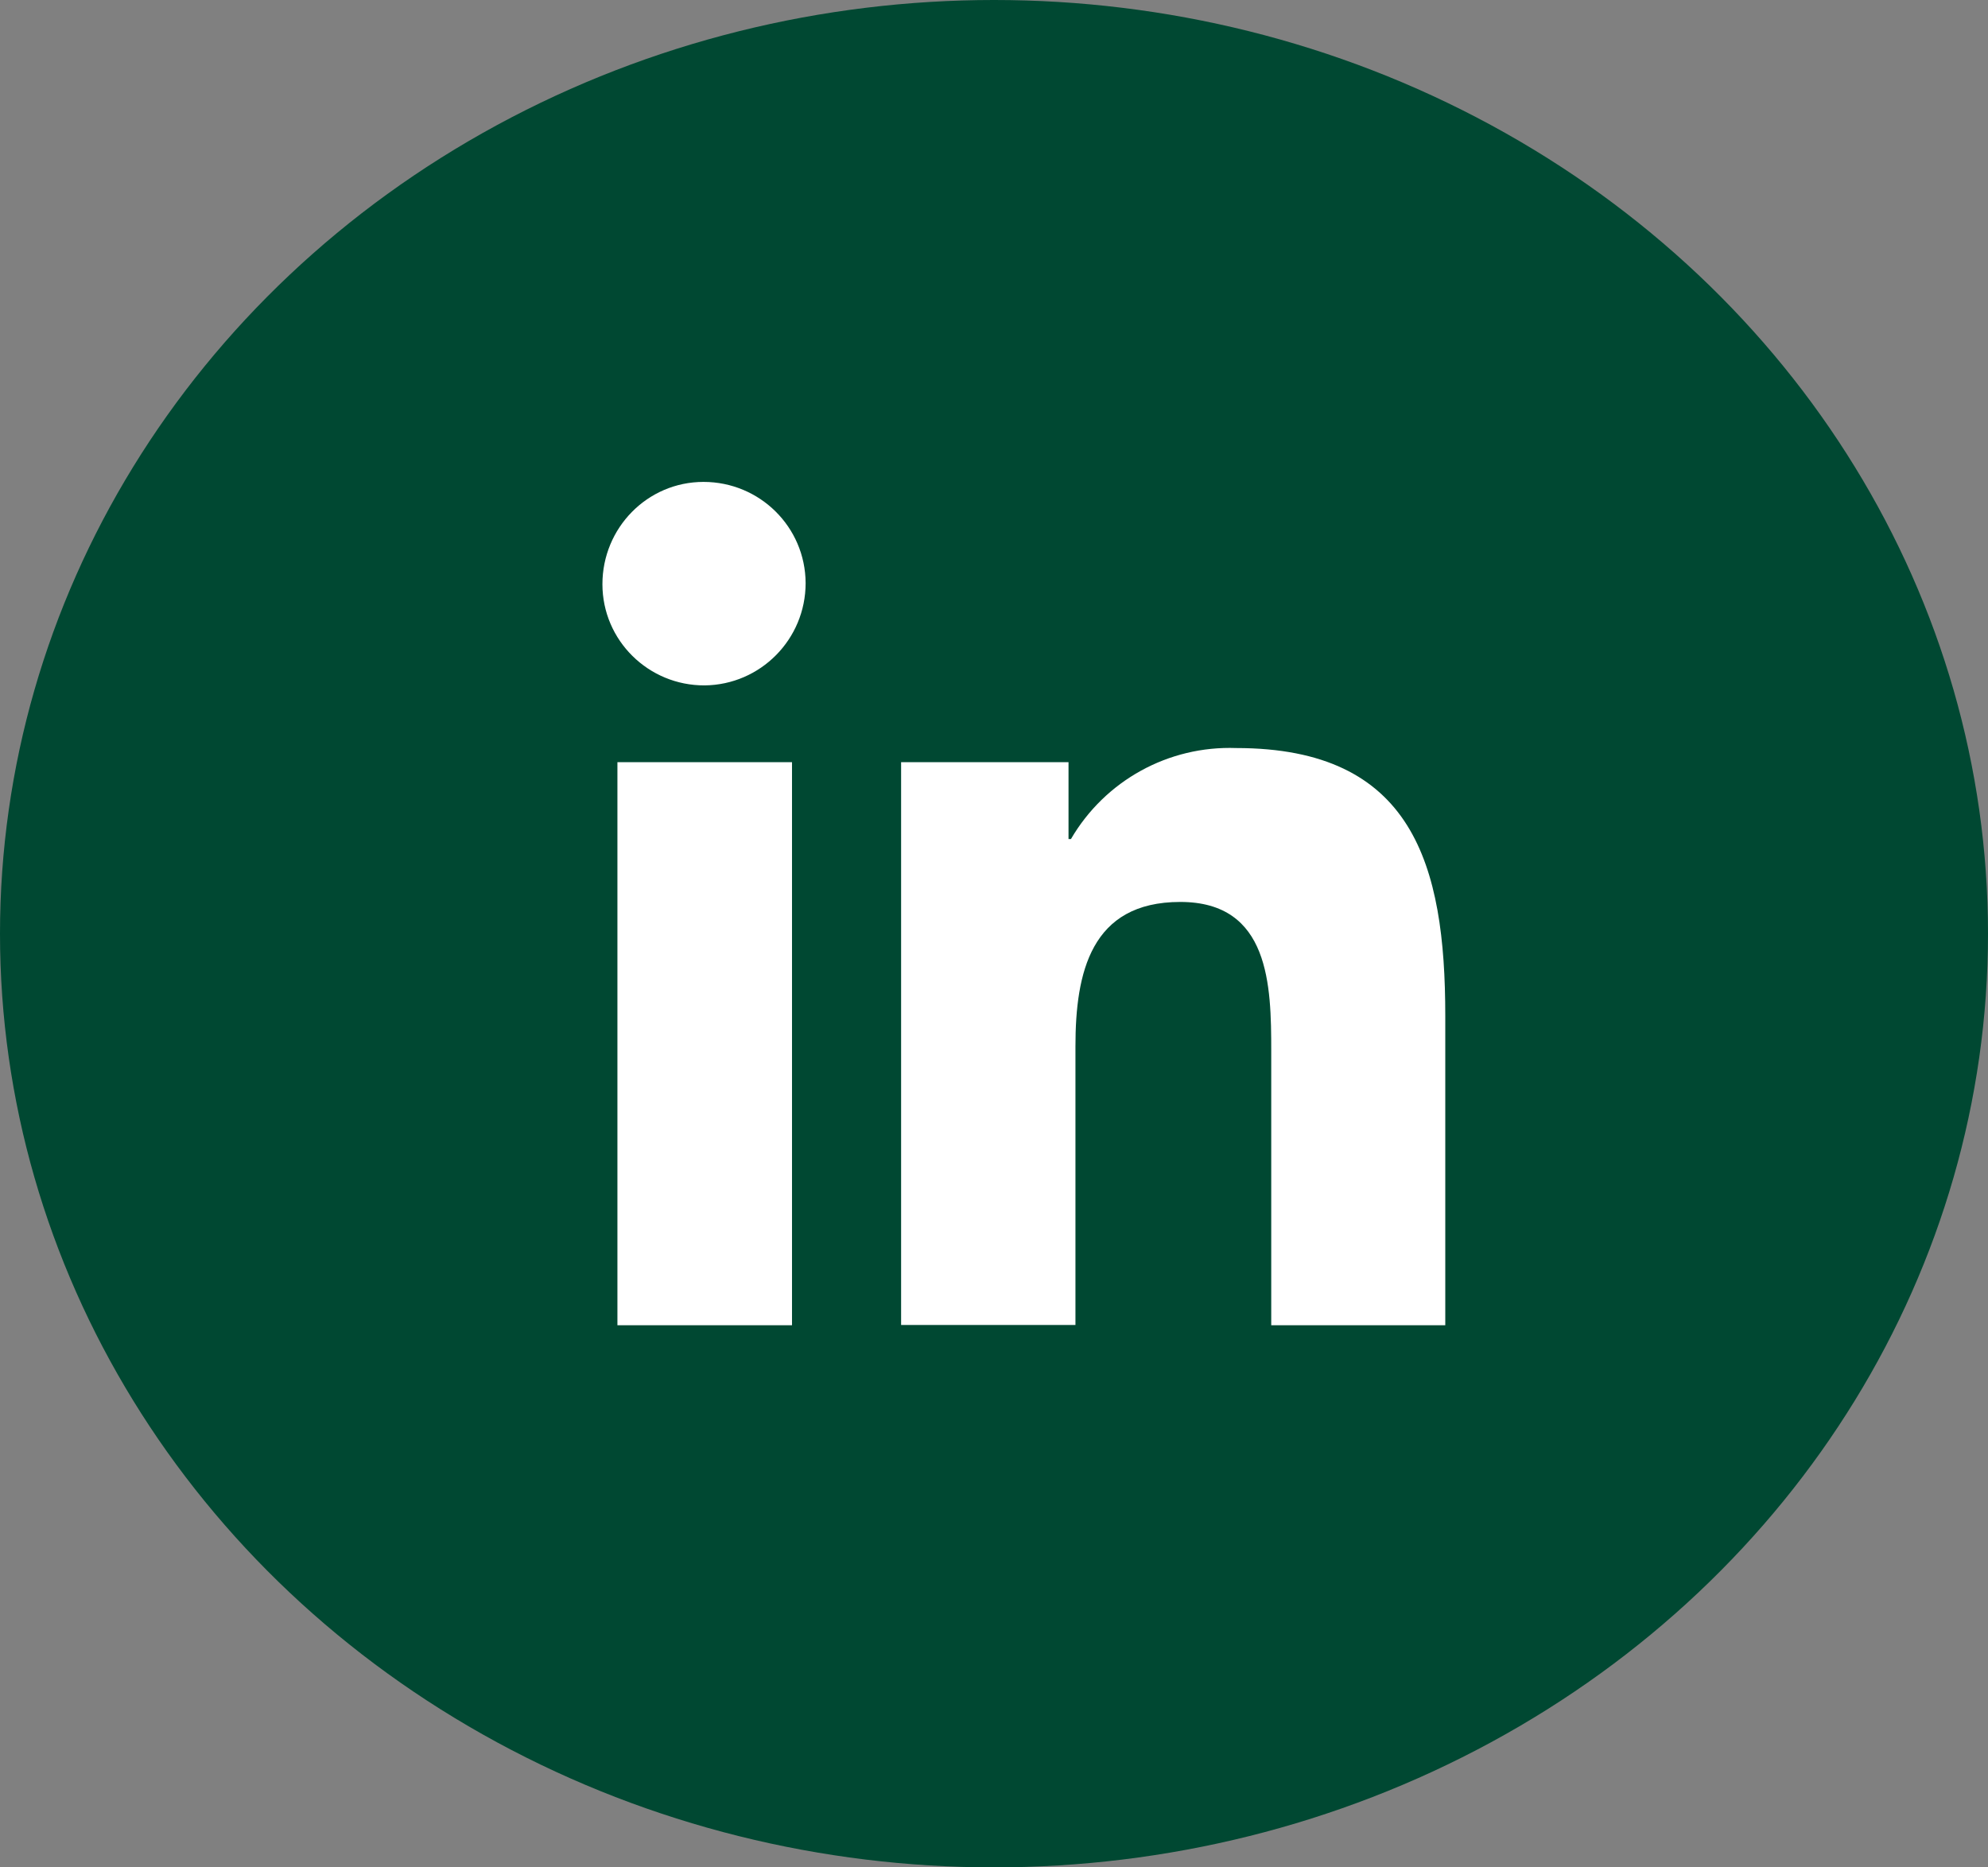 <svg width="33" height="31" viewBox="0 0 33 31" fill="none" xmlns="http://www.w3.org/2000/svg">
<rect x="0" y="0" width="33" height="31" fill="#808080" stroke="none"/>
<ellipse cx="16.5" cy="15.5" rx="16.5" ry="15.5" fill="#004832"/>
<g clip-path="url(#clip0_1_378)">
<path d="M13.147 22H10.249V12.653H13.147V22ZM11.696 11.378C10.764 11.382 10 10.631 10 9.698C10 8.764 10.746 8 11.678 8C12.61 8 13.369 8.747 13.373 9.68C13.373 10.613 12.623 11.369 11.696 11.378ZM23.996 22H21.102V17.449C21.102 16.364 21.079 14.973 19.592 14.973C18.105 14.973 17.852 16.151 17.852 17.369V21.996H14.958V12.653H17.737V13.929H17.777C18.345 12.956 19.397 12.378 20.52 12.418C23.454 12.418 23.991 14.351 23.991 16.862V22H23.987H23.996Z" fill="white"/>
</g>
<defs>
<clipPath id="clip0_1_378">
<rect width="14" height="14" fill="white" transform="translate(10 8)"/>
</clipPath>
</defs>
</svg>

